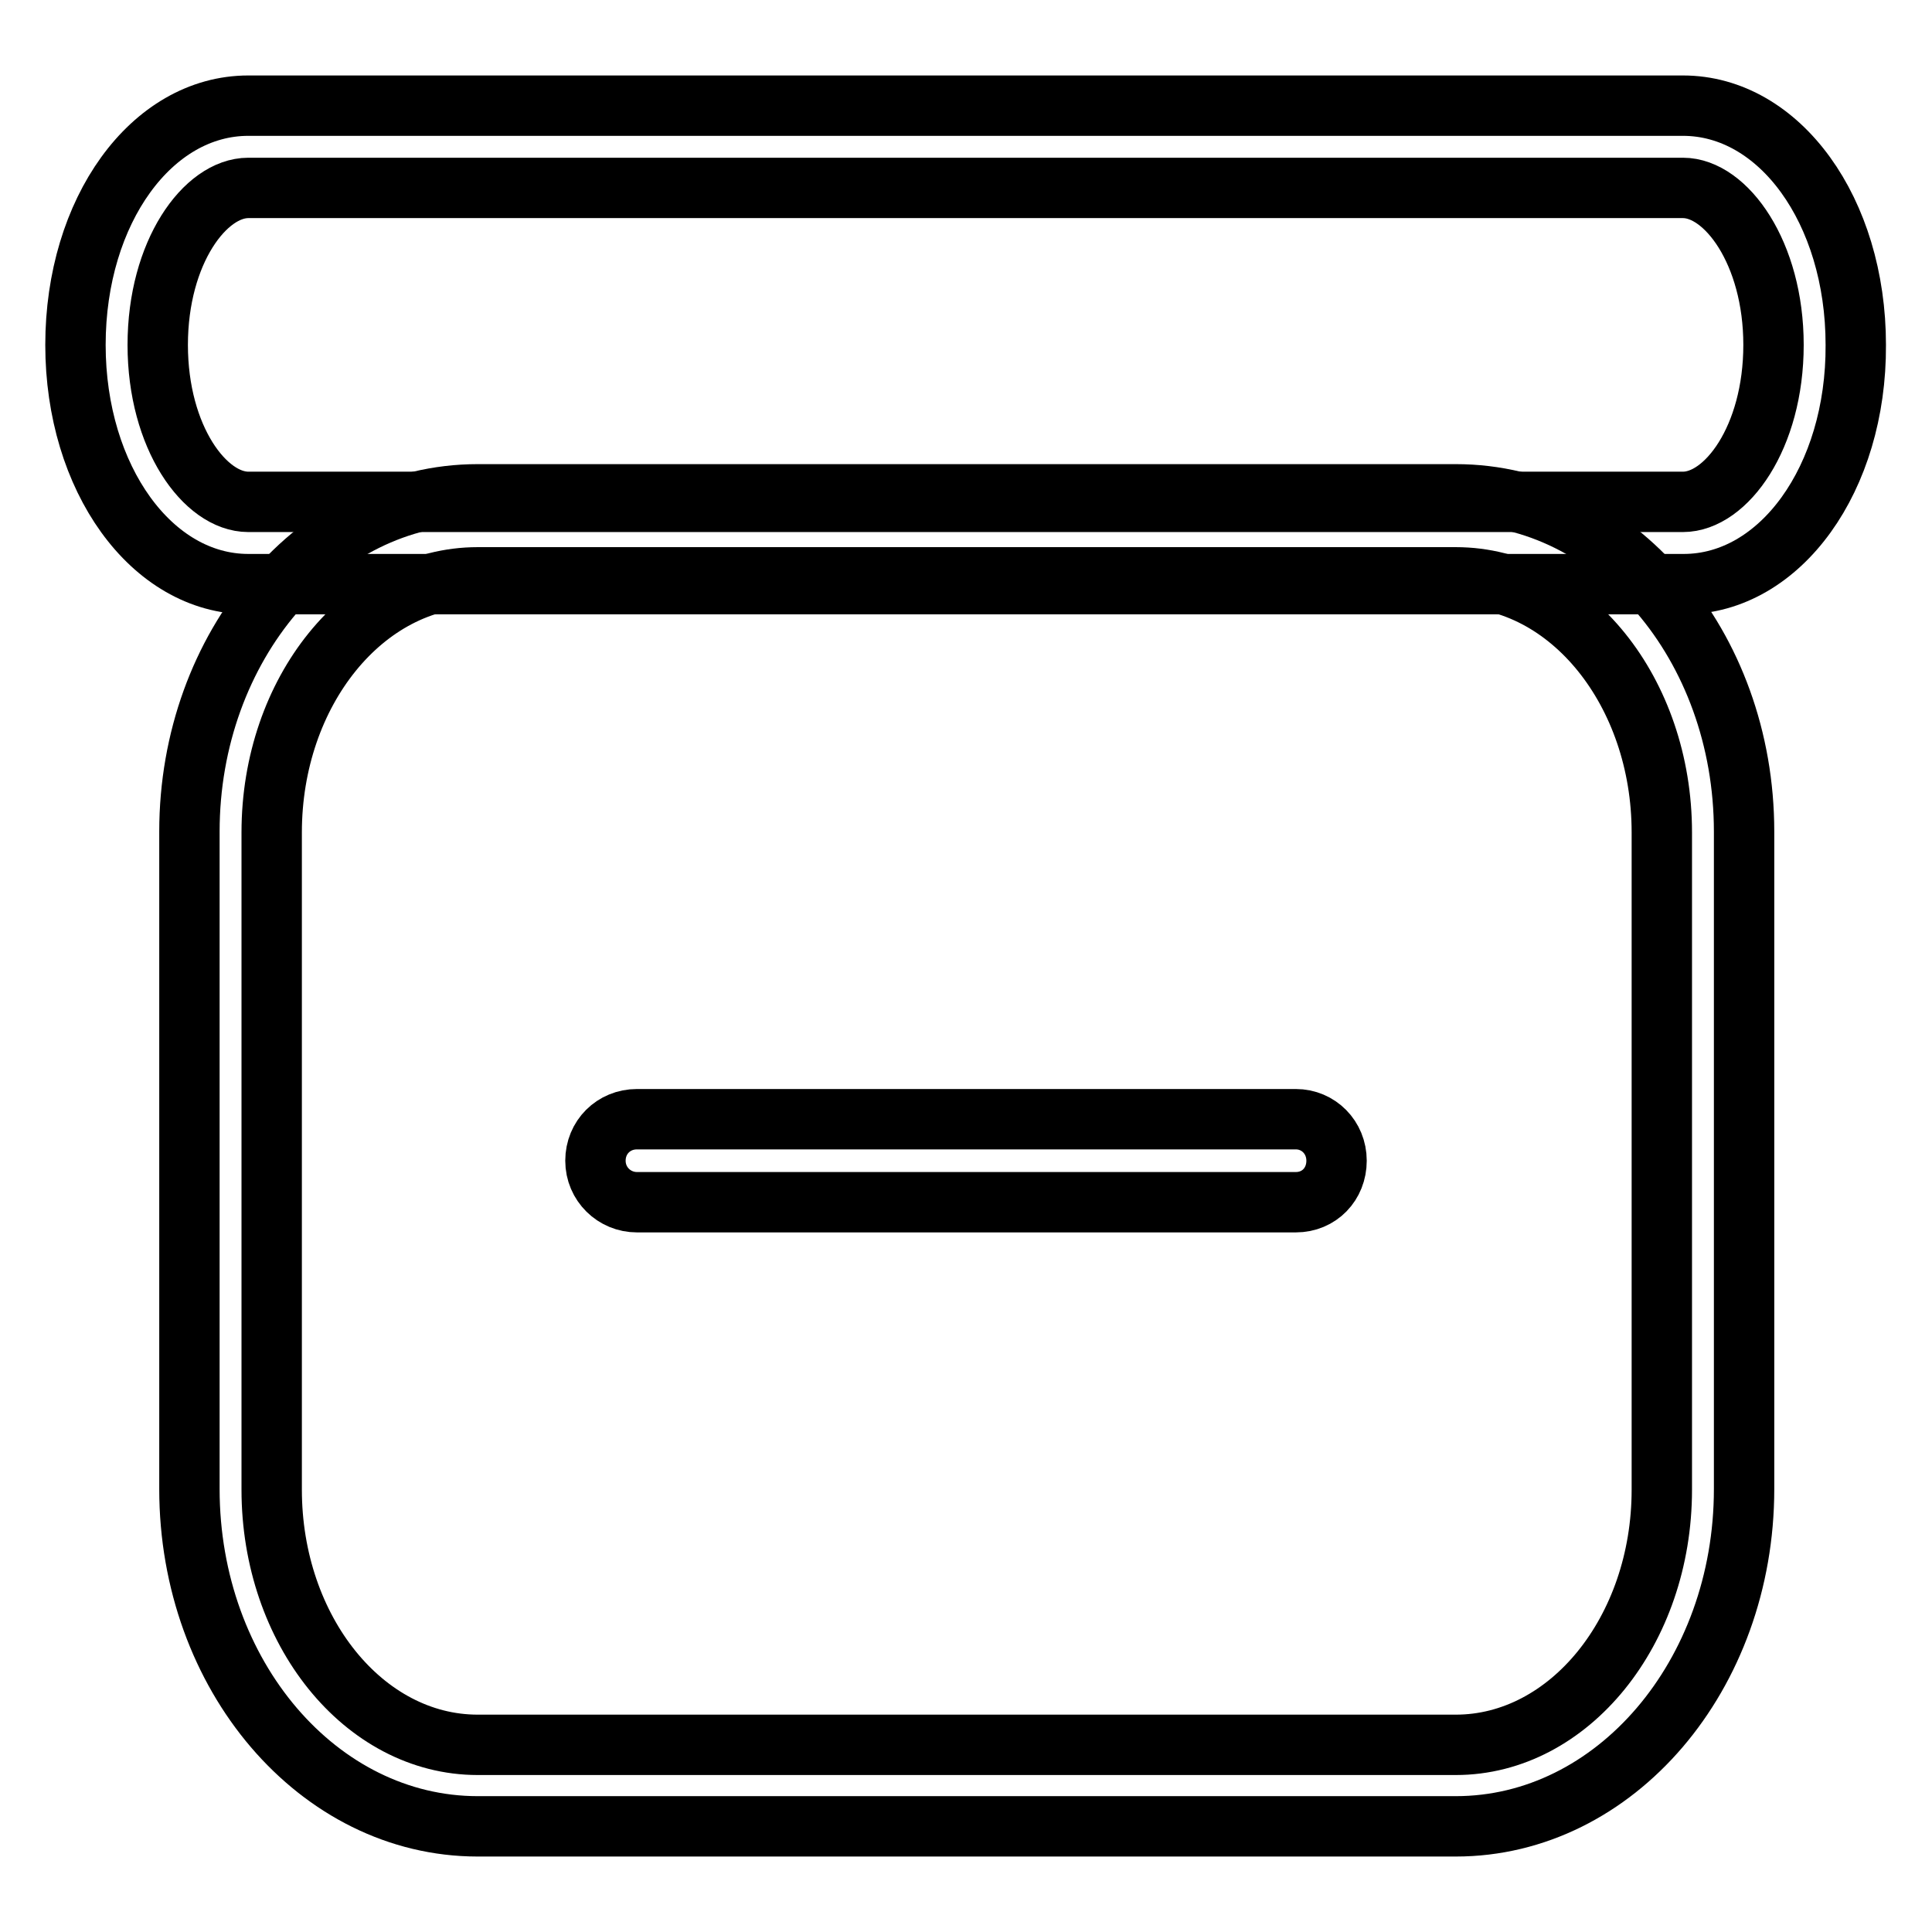 <?xml version="1.0" encoding="utf-8"?>
<!-- Svg Vector Icons : http://www.onlinewebfonts.com/icon -->
<!DOCTYPE svg PUBLIC "-//W3C//DTD SVG 1.1//EN" "http://www.w3.org/Graphics/SVG/1.1/DTD/svg11.dtd">
<svg version="1.1" xmlns="http://www.w3.org/2000/svg" xmlns:xlink="http://www.w3.org/1999/xlink" x="0px" y="0px" viewBox="0 0 256 256" enable-background="new 0 0 256 256" xml:space="preserve">
<g> <path stroke-width="8" fill-opacity="0" stroke="#000000"  d="M223.1,77.4H32.9C20.1,77.4,10,63.4,10,45.7C10,27.9,20.1,14,32.9,14h190.1c12.8,0,22.9,13.9,22.9,31.7 C246,63.4,235.9,77.4,223.1,77.4z M32.9,24.9c-5.7,0-12,8.5-12,20.8c0,12.3,6.3,20.8,12,20.8h190.1c5.7,0,12-8.5,12-20.8 c0-12.2-6.3-20.8-12-20.8H32.9z"/> <path stroke-width="8" fill-opacity="0" stroke="#000000"  d="M192.9,242H63.3c-21.1,0-38.2-20-38.2-44.7v-87.1c0-24.6,17.1-44.7,38.2-44.7h129.6 c21.1,0,38.2,20,38.2,44.7v87.1C231.1,222,214,242,192.9,242L192.9,242z M63.3,76.5c-15,0-27.3,15.1-27.3,33.8v87.1 c0,18.6,12.2,33.8,27.3,33.8h129.6c15,0,27.3-15.1,27.3-33.8v-87.1c0-18.6-12.2-33.8-27.3-33.8H63.3z"/> <path stroke-width="8" fill-opacity="0" stroke="#000000"  d="M171.7,159.3H84.4c-3,0-5.5-2.4-5.5-5.5s2.4-5.5,5.5-5.5h87.3c3,0,5.4,2.4,5.4,5.5S174.8,159.3,171.7,159.3 z"/></g>
</svg>
